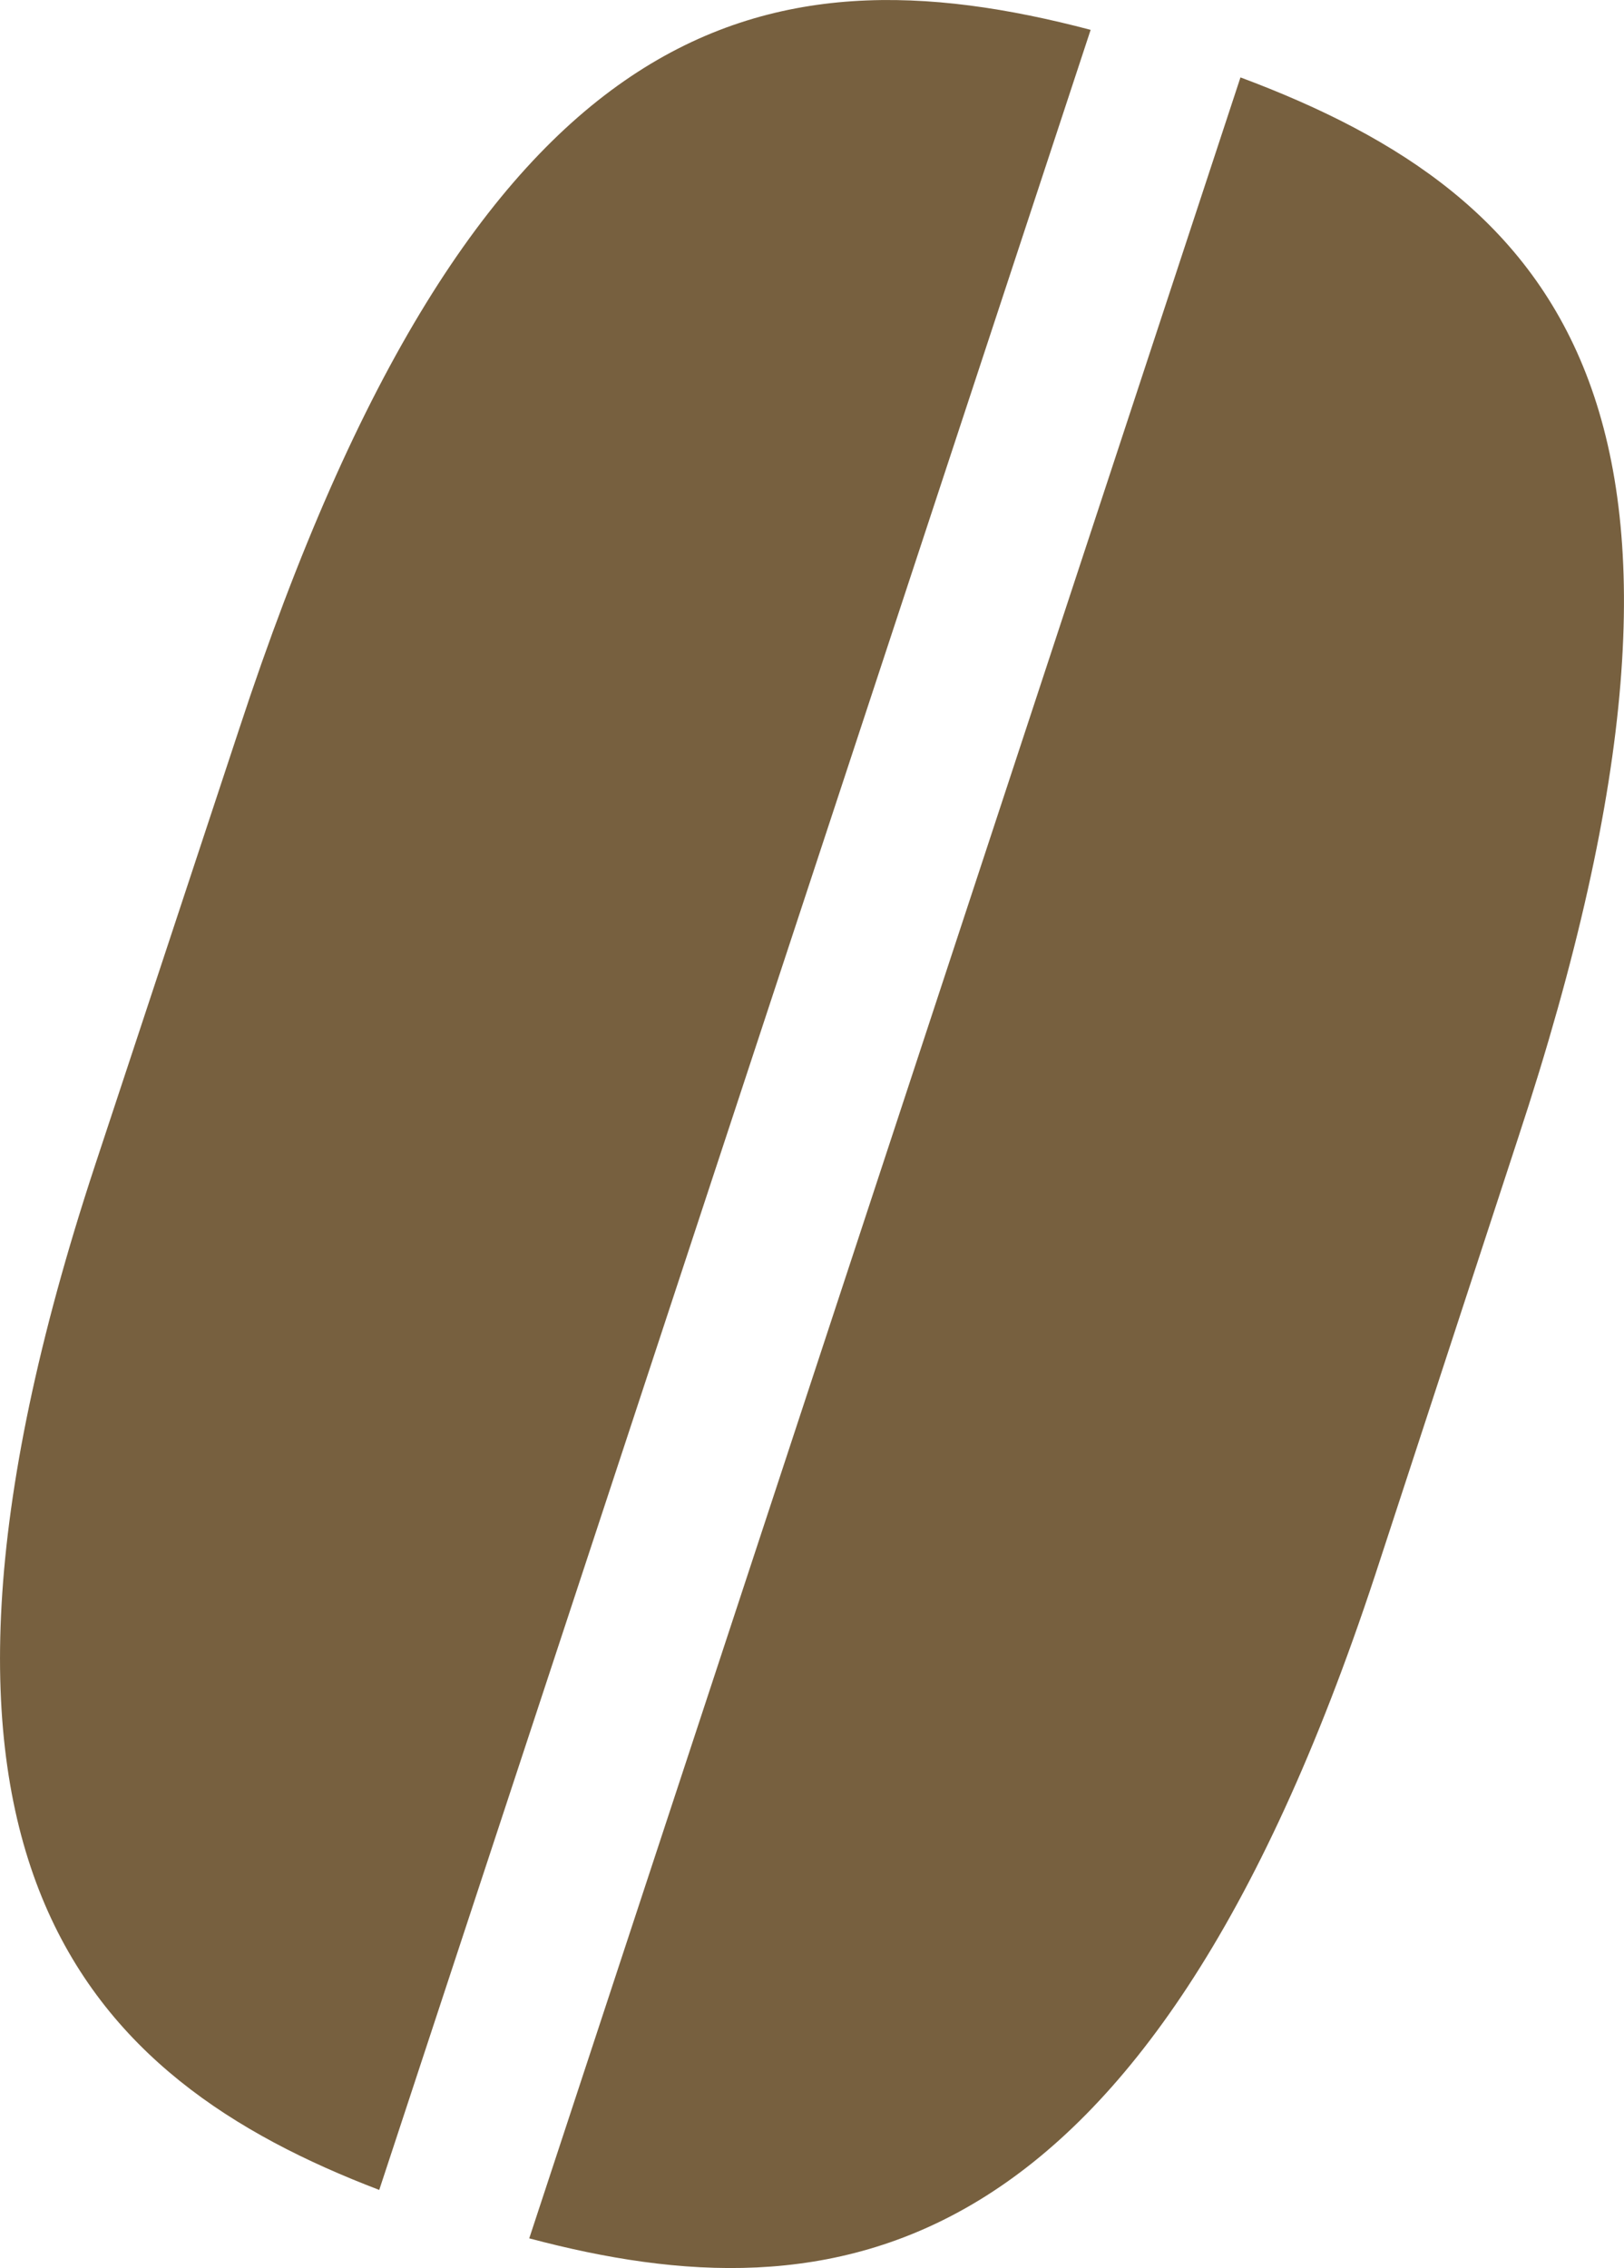 <svg xmlns="http://www.w3.org/2000/svg" xmlns:xlink="http://www.w3.org/1999/xlink" width="16.975" height="23.705" viewBox="0 0 16.975 23.705"><defs><clipPath id="a"><rect width="16.975" height="23.705" transform="translate(0 0)" fill="none"/></clipPath></defs><g transform="translate(0 0)"><g clip-path="url(#a)"><path d="M3.964,22.888,11.4.312C7.972-.591,4.977.079,2.5,7.619L.993,12.18c-2.4,7.283-.071,9.546,2.971,10.708" fill="#77603f"/><path d="M14.373,16.464,15.866,11.9c2.5-7.573.443-9.843-2.9-11.091L5.532,23.394c3.172.844,6.425.4,8.841-6.93" fill="#77603f"/></g></g></svg>